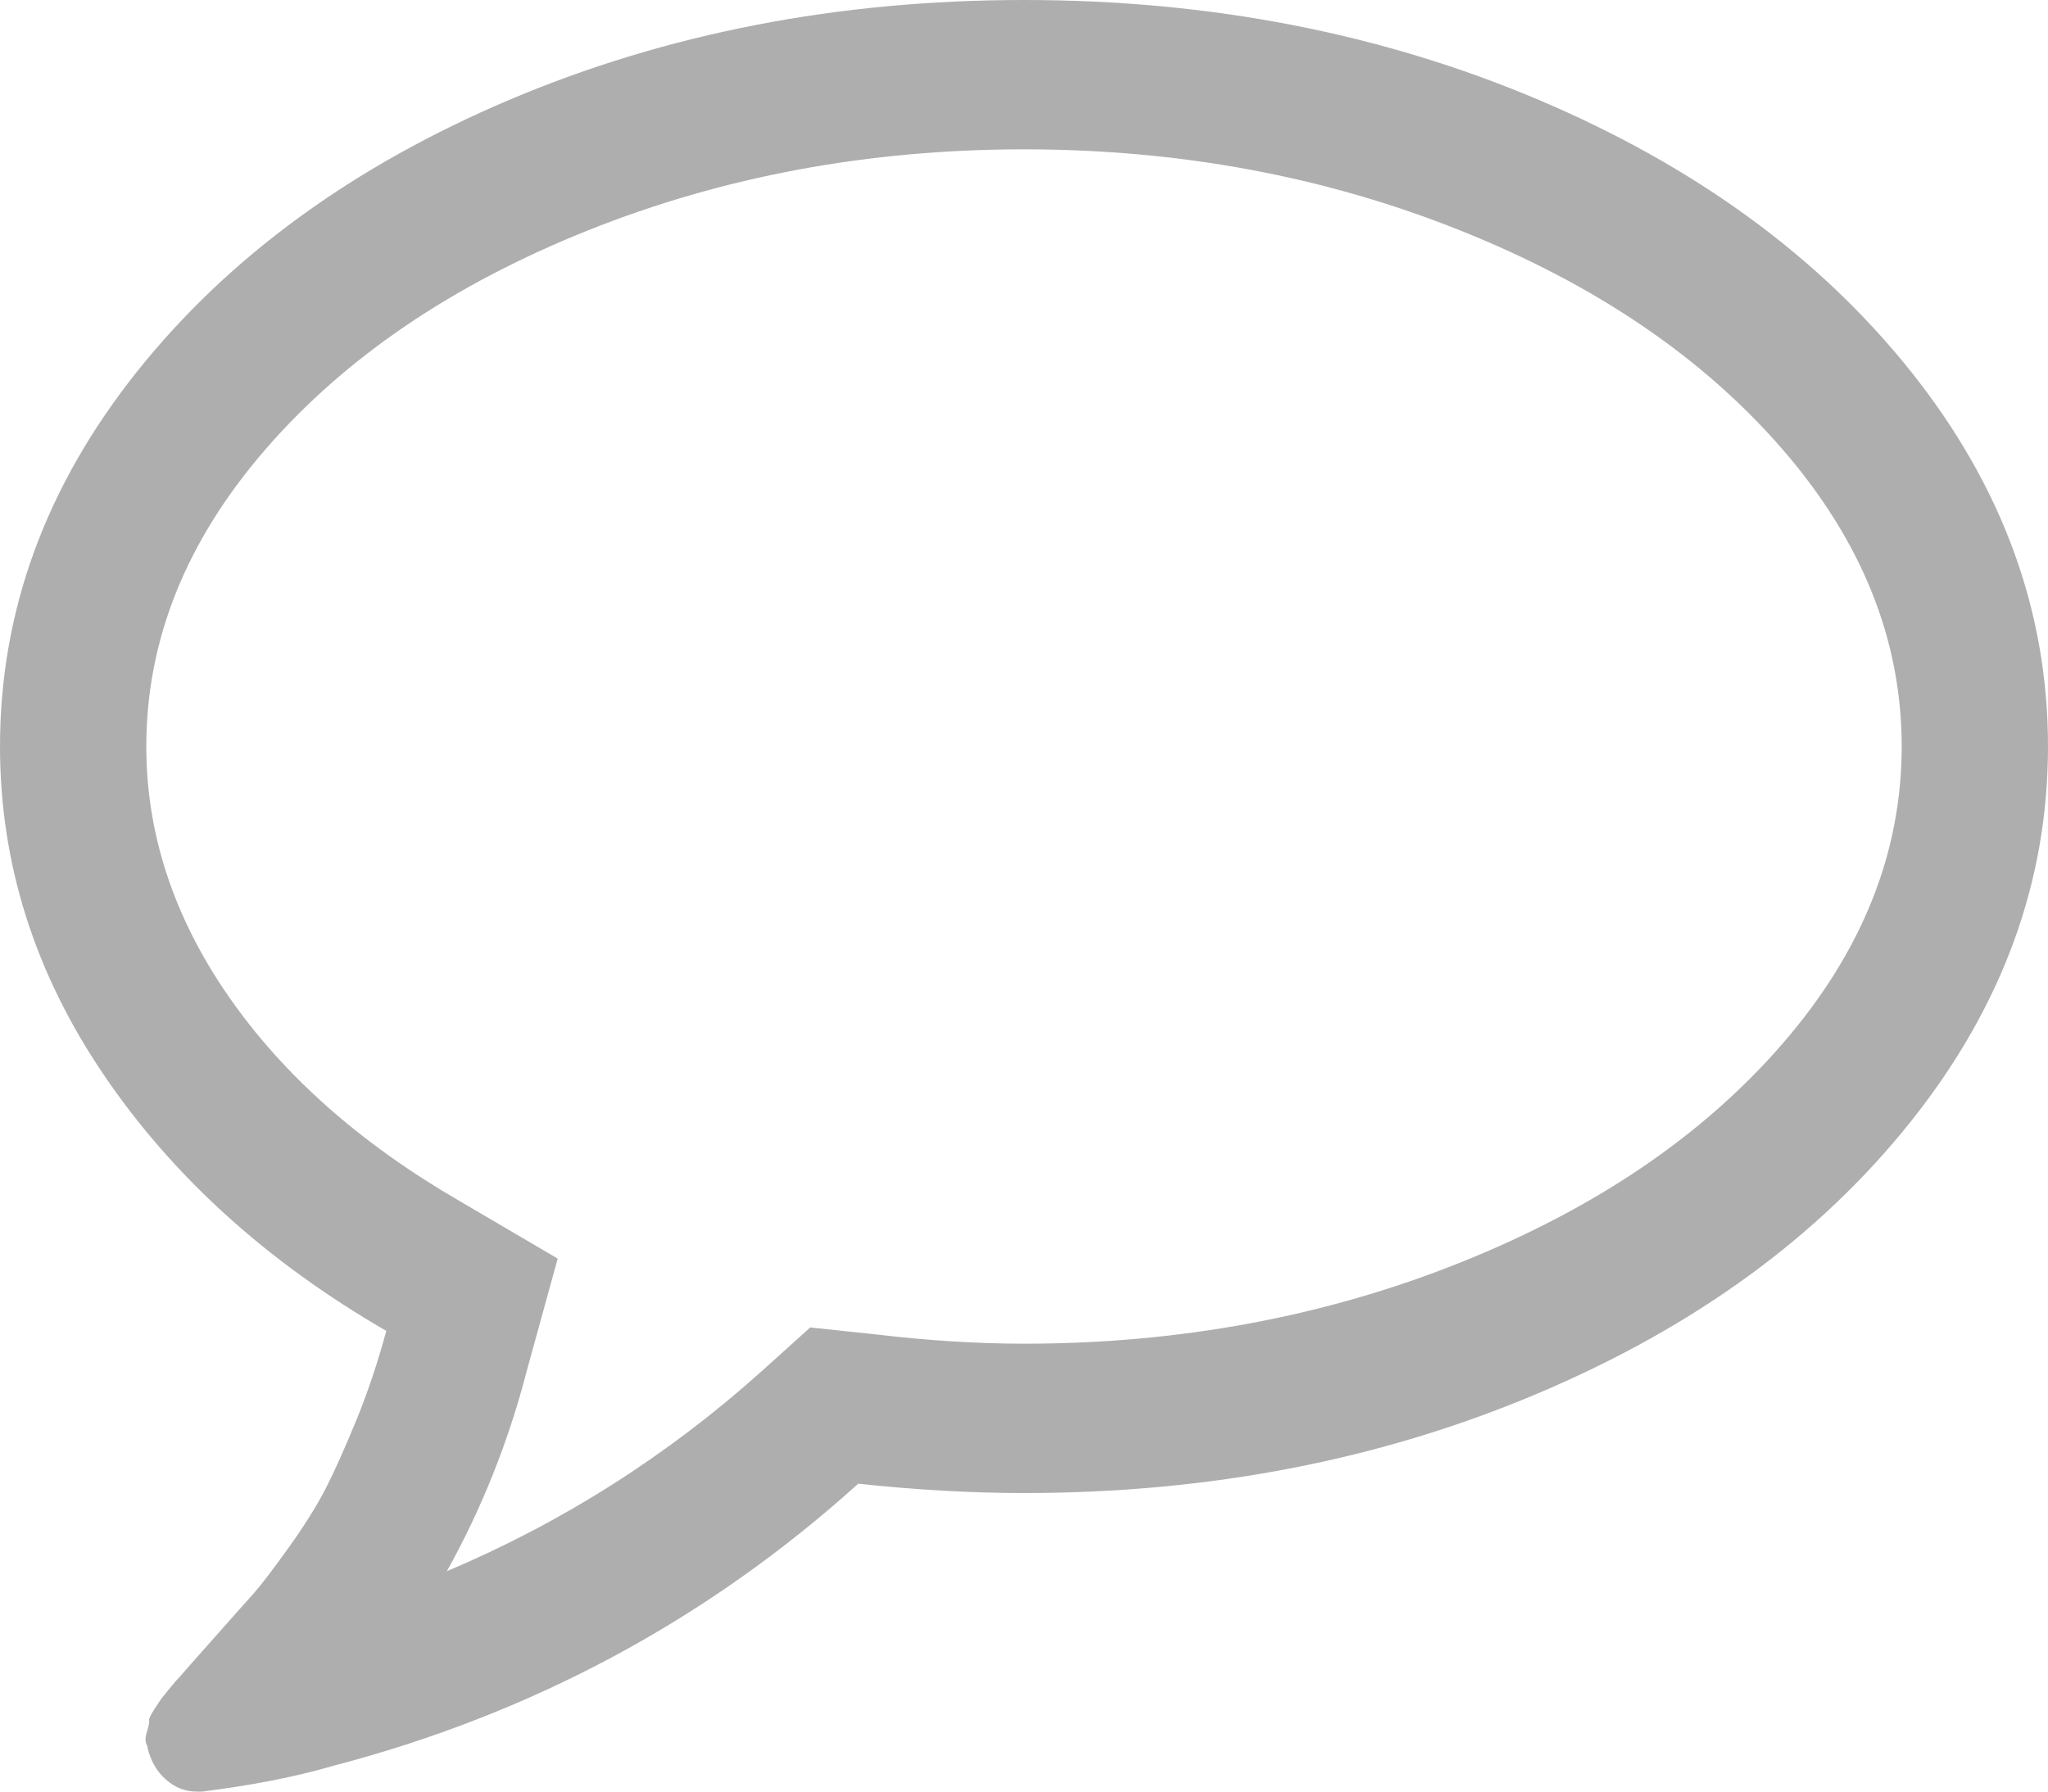<svg width="16" height="14" viewBox="0 0 16 14" fill="none" xmlns="http://www.w3.org/2000/svg">
<path d="M14.929 2.903C14.214 2.007 13.244 1.299 12.018 0.779C10.792 0.26 9.452 0 8 0C6.548 0 5.208 0.26 3.982 0.779C2.756 1.299 1.786 2.007 1.071 2.903C0.357 3.799 0 4.776 0 5.833C0 6.745 0.269 7.599 0.808 8.395C1.347 9.191 2.083 9.859 3.018 10.4C2.952 10.643 2.875 10.874 2.786 11.093C2.696 11.312 2.616 11.491 2.545 11.631C2.473 11.77 2.376 11.925 2.254 12.095C2.132 12.265 2.04 12.386 1.978 12.456C1.915 12.525 1.813 12.641 1.67 12.802C1.527 12.963 1.434 13.068 1.393 13.116C1.387 13.12 1.363 13.147 1.321 13.199C1.28 13.25 1.259 13.276 1.259 13.276L1.205 13.358C1.176 13.403 1.162 13.432 1.165 13.444C1.168 13.456 1.162 13.487 1.147 13.535C1.132 13.584 1.134 13.62 1.152 13.645V13.654C1.176 13.757 1.223 13.841 1.295 13.905C1.366 13.968 1.446 14 1.536 14H1.58C1.967 13.951 2.307 13.885 2.598 13.8C4.158 13.393 5.527 12.657 6.705 11.594C7.152 11.642 7.583 11.667 8 11.667C9.452 11.667 10.792 11.407 12.018 10.887C13.244 10.368 14.214 9.66 14.928 8.764C15.643 7.867 16 6.891 16 5.833C16 4.776 15.643 3.799 14.929 2.903ZM13.924 8.158C13.302 8.875 12.463 9.444 11.406 9.867C10.35 10.289 9.214 10.5 8 10.5C7.637 10.5 7.25 10.476 6.839 10.427L6.33 10.373L5.946 10.719C5.214 11.375 4.396 11.895 3.491 12.278C3.765 11.786 3.973 11.263 4.116 10.71L4.357 9.835L3.58 9.379C2.806 8.929 2.207 8.396 1.781 7.779C1.356 7.163 1.143 6.514 1.143 5.833C1.143 5.001 1.454 4.226 2.076 3.509C2.698 2.792 3.537 2.223 4.594 1.8C5.65 1.378 6.786 1.167 8 1.167C9.214 1.167 10.35 1.378 11.406 1.8C12.463 2.222 13.302 2.792 13.924 3.509C14.546 4.226 14.857 5.001 14.857 5.833C14.857 6.666 14.546 7.441 13.924 8.158Z" fill="#AEAEAE"/>
</svg>
